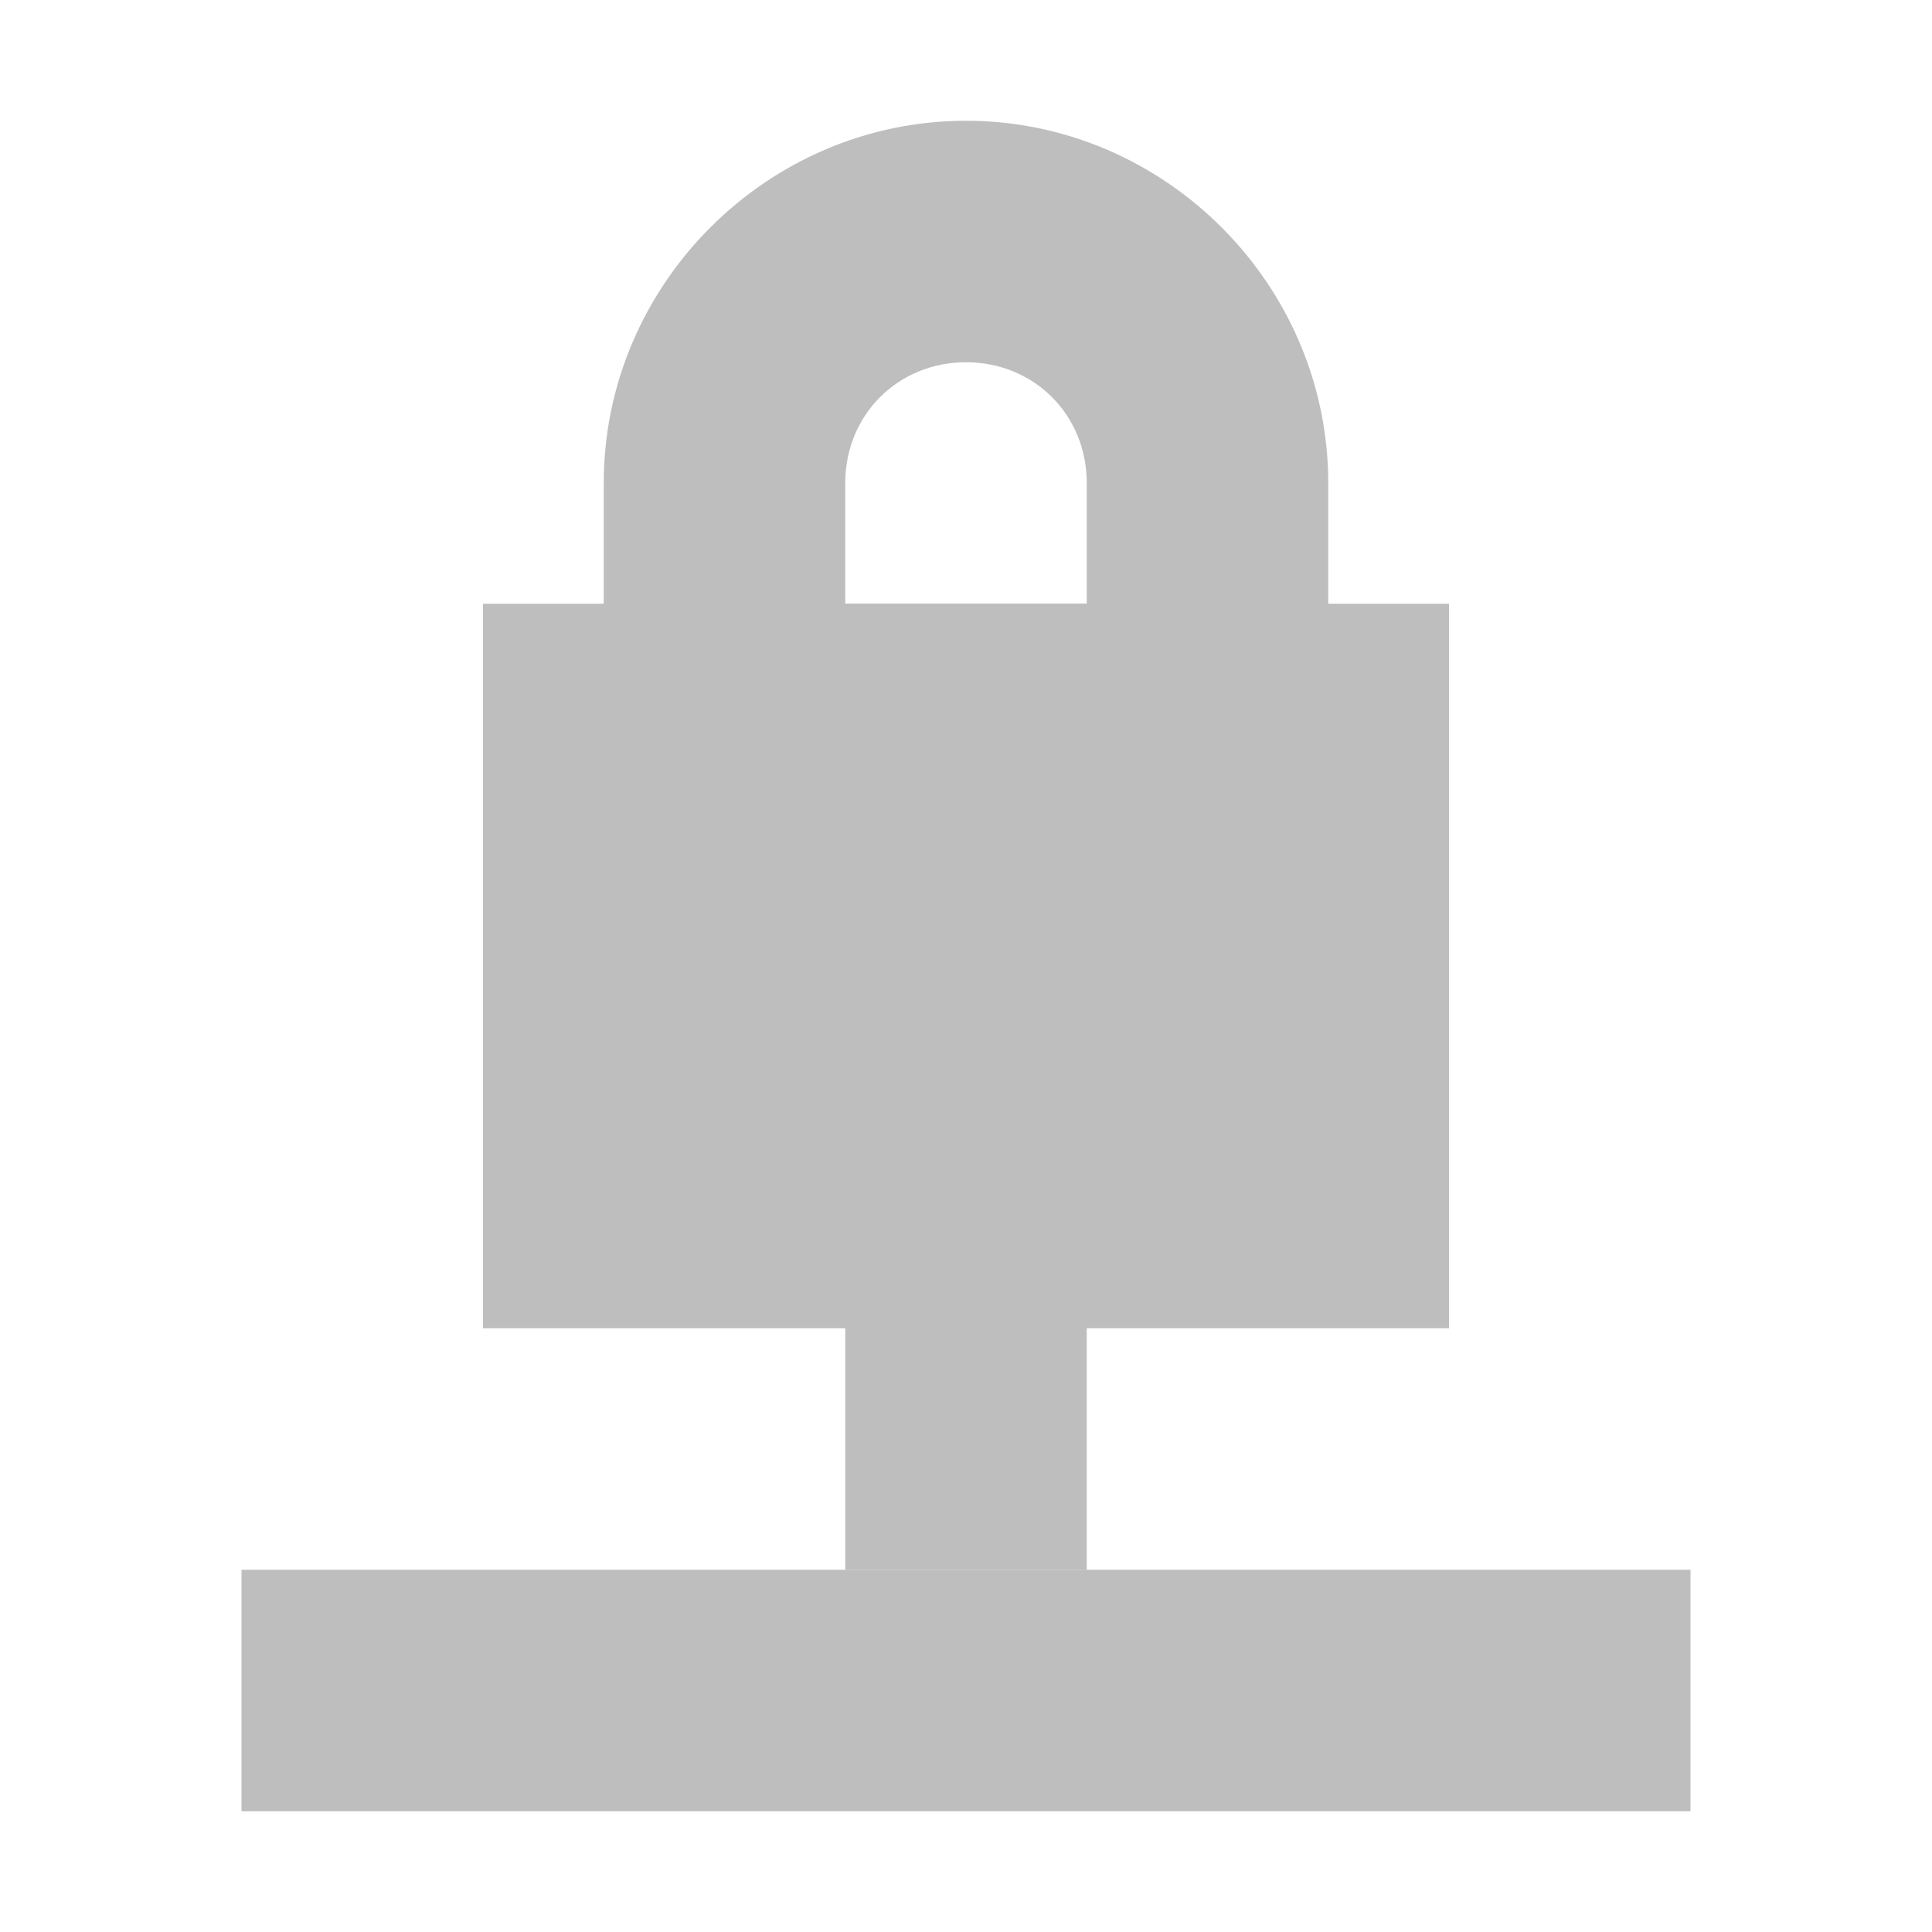 <?xml version="1.0" encoding="UTF-8"?>
<!-- Created with Inkscape (http://www.inkscape.org/) -->
<svg id="svg7384" width="16" height="16" version="1.1" xmlns="http://www.w3.org/2000/svg" xmlns:cc="http://creativecommons.org/ns#" xmlns:dc="http://purl.org/dc/elements/1.1/" xmlns:rdf="http://www.w3.org/1999/02/22-rdf-syntax-ns#">
 <title id="title9167">Gnome Symbolic Icon Theme</title>
 <g id="layer9" transform="translate(-221 -237)">
  <path id="path12679-6" d="m228 247v3h2v-3h-2z" style="block-progression:tb;color:#bebebe;fill:#bebebe;text-indent:0;text-transform:none"/>
  <path id="path12681-3" d="m223 250v2h12v-2h-12z" style="block-progression:tb;color:#bebebe;fill:#bebebe;text-indent:0;text-transform:none"/>
  <rect id="rect13312" x="225" y="242" width="8" height="6" ry="0" style="color:#bebebe;fill:#bebebe"/>
  <path id="path13314" d="m229 238c-1.645 0-3 1.355-3 3v2 1h1 4 1v-1-2c0-1.645-1.355-3-3-3zm0 2c0.564 0 1 0.436 1 1v1h-2v-1c0-0.564 0.436-1 1-1z" style="block-progression:tb;color:#bebebe;fill:#bebebe;text-indent:0;text-transform:none"/>
 </g>
</svg>
